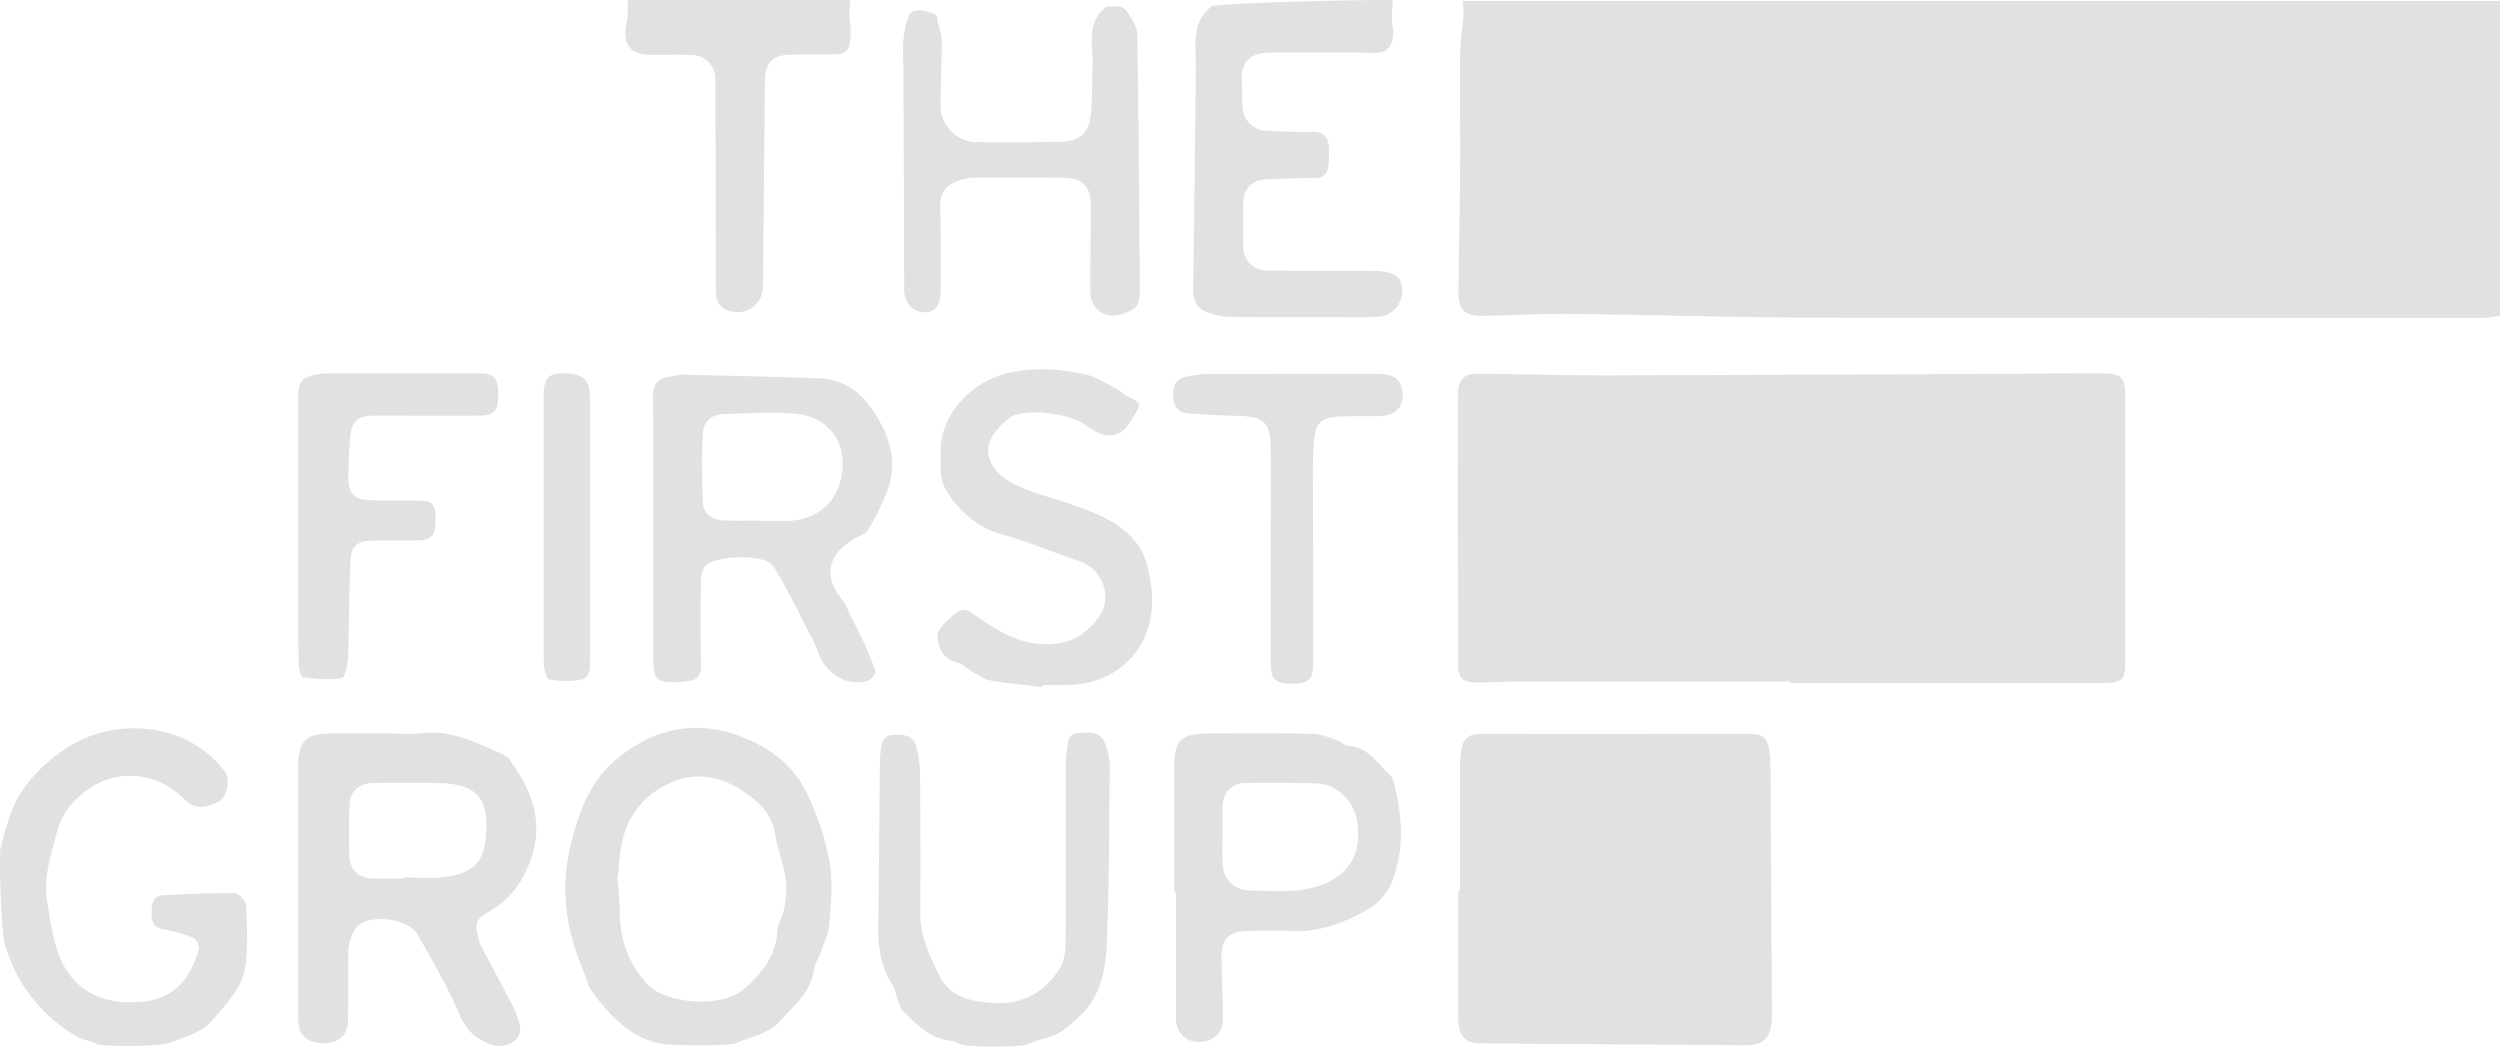 <svg xmlns="http://www.w3.org/2000/svg" viewBox="0 0 1000.07 418.67"><defs><style>.cls-1{fill:#e2e1df;}</style></defs><title>Asset 12</title><g id="Layer_2" data-name="Layer 2"><g id="Layer_1-2" data-name="Layer 1"><path class="cls-1" d="M1000.07,126.37a55.62,55.62,0,0,1-6.88.82q-133.37,0-266.72-.11c-32.78-.08-65.55-1.15-98.33-1.51-11.64-.13-23.29.57-34.93.77-7.32.12-9.87-2.45-9.8-9.92.15-16,.56-31.95.67-47.92.11-15.65-.14-31.31,0-46.95.06-5.28,1-10.54,1.4-15.82a34.47,34.47,0,0,0-.4-5.34h415Z"></path><path class="cls-1" d="M264.45,417.5c-12.52-2.41-20.18-11.05-27.25-20.37-2.13-2.8-2.9-6.61-4.3-10-6.58-15.63-8.74-31.8-4.78-48.37,3-12.66,7.35-25.23,17.36-34.06,13.8-12.17,30.42-16.87,48.18-11,11.82,3.91,22.76,11,28.58,22.54a108.85,108.85,0,0,1,9.51,28.06c1.53,8,.62,16.62.08,24.91-.25,3.86-2.1,7.64-3.38,11.39-.81,2.36-2.48,4.55-2.77,6.93-1.15,9.27-8,14.59-13.6,20.87-4.74,5.33-11.59,6.17-17.58,8.88C291.84,418.54,268.62,418.3,264.45,417.5ZM247,351.58c.38,4.92.9,8.58.89,12.23,0,11.17,2.91,20.6,10.68,29.53,7.4,8.49,30.37,9.91,38.83,2.5,7.19-6.29,13-13.2,13.56-23.42.18-3,2.29-5.92,2.77-9,.63-4,1.19-8.25.57-12.21-.94-6-3.39-11.84-4.31-17.87-1.31-8.52-7.58-13.54-13.6-17.39-9-5.73-19.09-7.45-29.8-2a32,32,0,0,0-17,20.1C247.75,340.05,247.65,346.54,247,351.58Z"></path><path class="cls-1" d="M.05,340.23a109.63,109.63,0,0,1,4-14,48.4,48.4,0,0,1,2.87-6.65A46.33,46.33,0,0,1,12.15,312,64.9,64.9,0,0,1,29.82,297.3a50,50,0,0,1,35.77-4.47,42.24,42.24,0,0,1,24.47,16c2.2,2.94.76,10.18-2.7,11.9-5,2.5-9.49,3.27-13.62-1-10.35-10.66-26.58-12.61-38.67-3.88-5.32,3.84-10,8.82-12.09,16.35-2.59,9.54-5.73,18.89-4.08,28.73,1.47,8.79,2.63,18.27,6.87,25.79,6.3,11.18,17.58,15.2,30.64,14.07,13.4-1.16,19.94-9.42,23.13-21.28.33-1.25-1.14-3.95-2.39-4.46a65.83,65.83,0,0,0-11.92-3.33c-4.15-.82-4.66-3.5-4.59-7,.06-3.32.7-6.35,4.52-6.57,9.61-.56,19.24-1,28.85-.84,1.57,0,4.32,3.16,4.41,5,.4,8.14.84,16.42-.3,24.43C97,394.87,91,400.83,85.88,407.16s-12.1,7.64-18.81,10.26c-2.77,1.08-25.37,1.52-28.23.21A27.49,27.49,0,0,0,34.18,416c-4.28-1.11-17.43-9.22-25.85-23.34A61.44,61.44,0,0,1,1.49,375.9C.88,369.7.42,363.12.18,356.19,0,350.65,0,345.32.05,340.23Z"></path><path class="cls-1" d="M557.13,0c-.13,2.41-.38,4.82-.35,7.22s.67,4.62.49,6.88c-.38,4.81-2.6,7.23-8.08,7.08-13.81-.38-27.63-.17-41.45-.13-7.79,0-11.6,4.26-11,11.89.23,3.31.13,6.65.29,10a9.89,9.89,0,0,0,9.47,9.37c6.12.25,12.25.61,18.36.41,4.25-.14,6.29,1.73,6.67,5.57a46.27,46.27,0,0,1-.14,7.89c-.26,3.62-2.22,5.1-5.94,5.06-6.15-.07-12.31.28-18.46.47s-9.51,3.44-9.67,9.63c-.15,5.85,0,11.71,0,17.57a9.44,9.44,0,0,0,9.35,9.35c13.15.11,26.3.06,39.46.09,1.83,0,3.66,0,5.49.11,7,.56,9.39,2.73,9.29,8.4a10.3,10.3,0,0,1-9.89,9.9c-6,.23-12,.09-18,.09-13.65,0-27.31.09-41-.07a32.08,32.08,0,0,1-8.21-1.55c-4.9-1.38-6.59-4.84-6.51-9.84.42-27,.67-53.93,1-80.89,0-4.16.13-8.33,0-12.49-.23-7-.47-14,6.18-19.28C482.58,1.52,531.46,0,557.13,0Z"></path><path class="cls-1" d="M451.76,6c1.55,2.38,3.17,5.28,3.21,8,.5,33.64.74,67.29,1,100.93.06,7.6-.94,8.8-8.1,10.95a9,9,0,0,1-11.67-8.52c-.05-11.82.1-23.65.1-35.48,0-7.38-3.19-10.67-10.63-10.75q-17.49-.19-35-.07a21.67,21.67,0,0,0-7.34,1.23c-4.51,1.68-7.38,4.54-7.22,10.06.33,11.32.19,22.65.19,34,0,5.53-2.28,8.64-6.15,8.59-5.33-.07-8.46-3.88-8.46-9.38,0-29.31-.19-58.62-.31-87.93,0-4-.34-8,.06-12a32.41,32.41,0,0,1,2.46-10c1.29-2.84,10.64-1,10.91,1.18.37,3.06,1.83,6.06,1.87,9.09.1,9-.43,17.94-.41,26.92,0,7,6.67,13.91,13.67,14,11.64.17,23.29.14,34.92-.15,6.75-.16,10.61-3.44,11.4-10.22s.6-13.92.78-20.89c.2-7.94-2.59-16.46,5.54-22.87C449.09,2,449.94,3.2,451.76,6Z"></path><path class="cls-1" d="M384.27,417.77a16.25,16.25,0,0,0-4.21-1.51c-8.13-.74-13.15-6.49-18.56-11.49-1.22-1.12-1.68-3.14-2.34-4.8-.8-2-1.09-4.28-2.22-6.05-4.71-7.35-5.75-15.42-5.62-23.92.33-21.74.44-43.49.66-65.24a44.64,44.64,0,0,1,.36-4.76c.41-2.91.78-5.83,5.08-6.05s8.15.2,9.24,5.32a45.1,45.1,0,0,1,1.37,8.8c.15,19,.25,38,.1,57-.08,9.38,3.91,17.55,7.82,25.48,4.21,8.55,13,10.16,21.77,10.65,11.5.66,20.26-4.33,26.22-13.85,1.73-2.75,2.3-6.61,2.33-10,.18-24,0-48.06.06-72.09a30.89,30.89,0,0,1,.44-4.7c.48-3,.15-7,4.54-7.32,4.17-.29,8.71-.93,10.67,4.11a24.41,24.41,0,0,1,1.93,8.68c-.17,23.31-.16,46.63-1.11,69.92-.44,11-1.88,22.18-11,30.64-4.11,3.83-7.9,7.51-13.59,8.71a49.66,49.66,0,0,0-7.06,2.46C408.08,418.93,387.4,419,384.27,417.77Z"></path><path class="cls-1" d="M340.15,0c-.13,2-.4,3.89-.37,5.84.05,2.48.58,5,.48,7.45-.29,7.66-1.18,8.44-8.87,8.48-4.84,0-9.67,0-14.5.07-7.9.09-10.83,3-10.91,10.88q-.39,40.78-.76,81.57c-.07,7.07-5.83,11.86-12.72,10.24-5.34-1.26-6.15-4.74-6.15-9.23q0-39.48-.18-79c0-2,.06-4-.12-5.95A9.46,9.46,0,0,0,276.87,22c-5.25-.18-10.52-.05-15.79-.06-9.23,0-12.2-3.91-10.39-13.19.55-2.83.34-5.8.48-8.71Z"></path><path class="cls-1" d="M716.23,272.63q-54.48,0-108.94,0c-5.66,0-11.33.46-17,.39-5.18-.05-7-1.88-7-7q-.09-54.23-.05-108.46c0-5.77,2.43-8.15,8.3-8.09,17,.17,34,.74,51,.7q98.21-.27,196.4-.83c10.48,0,11.27.8,11.27,11.48q0,51.73,0,103.47c0,7.66-1.22,8.93-9,8.94q-62.48,0-124.95,0Z"></path><path class="cls-1" d="M584,356.35q0-24.24,0-48.47a64.15,64.15,0,0,1,.49-7.46c.61-4.85,3-6.94,8.33-6.91,35.13.2,70.26.06,105.39,0,7.47,0,8.95,1.25,9.84,8.66a35.4,35.4,0,0,1,.17,4q.32,48.72.59,97.43c0,1.66,0,3.33-.11,5-.59,6.78-3.49,9.56-10.18,9.52q-53.2-.33-106.41-.75c-5.94-.05-8.71-3.05-8.73-9.58-.06-17.15,0-34.3,0-51.45Z"></path><path class="cls-1" d="M119.29,356.81q0-23.49,0-47c0-1.5,0-3,0-4.5.38-8.7,3.28-11.7,11.92-11.9,7.33-.17,14.66-.05,22-.05,5.17,0,10.39.48,15.49-.1,11.78-1.36,21.71,3.82,31.91,8.22a7.8,7.8,0,0,1,3.18,2.34c9.38,12.91,15.11,26.94,6.54,44.75a34.65,34.65,0,0,1-15.64,16.6c-3.41,1.8-4.86,4.38-3.69,8.22.44,1.43.42,3.06,1.09,4.35,4.1,7.9,8.44,15.68,12.48,23.61A30.76,30.76,0,0,1,208,410.6c.82,5.72-5.83,9.58-12.25,7-5.24-2.12-9.16-5.27-11.7-11.23-4.75-11.18-10.88-21.8-16.95-32.37-3.16-5.5-13.52-7.77-20.8-5.45-4.32,1.37-7,6.52-7,13.74-.06,8.5,0,17-.05,25.49-.06,6.28-3.81,9.69-10.2,9.52s-9.68-3.27-9.71-9.49C119.25,390.8,119.29,373.8,119.29,356.81Zm42.42-5.34V351c5.15,0,10.36.45,15.45-.1,11.17-1.2,16.16-5.45,17.11-15.24,1.56-16-2.84-22.11-19.15-22.43-8.65-.16-17.31-.09-26,0-5.54.07-9.17,3.43-9.34,8.89-.22,6.81-.23,13.65,0,20.46.19,5.48,3.8,8.7,9.41,8.82C153.39,351.54,157.55,351.47,161.71,351.47Z"></path><path class="cls-1" d="M261.28,212c0-17.65.14-35.31-.09-53-.07-4.92,1.65-7.57,6.47-8.25,1.81-.26,3.61-.9,5.4-.86,18.3.42,36.61.76,54.9,1.49,10.39.41,17.28,6.2,22.66,15,5.84,9.55,8.28,19.24,4.38,29.84a112.69,112.69,0,0,1-7.66,15.65c-.77,1.37-2.77,2.17-4.33,3-11.05,5.67-14.57,14.84-6.09,25.1,1.67,2,2.42,4.8,3.7,7.13,1.43,2.59,2.74,5.24,4,7.94a115.89,115.89,0,0,1,5.59,13.47c.28.93-1.77,3.44-3.16,3.86-8.21,2.47-16.93-3-19.74-11.36-1.56-4.61-4.25-8.84-6.42-13.24-.73-1.48-1.39-3-2.18-4.46-3.16-5.75-5.95-11.75-9.65-17.13-3.22-4.66-23.65-4.15-27.07.45a10.79,10.79,0,0,0-1.61,6c-.13,11.16-.18,22.32.05,33.47.09,4.27-1.69,6.16-5.71,6.44-1,.07-2,.24-3,.28-9.23.35-10.44-.8-10.44-9.89q0-25.48,0-51Zm42.43-3.75v.12c3.66,0,7.31,0,11,0,12.26-.18,20.74-7.59,22.18-19.67,1.59-13.4-6.75-21.65-17.38-23-9.65-1.21-19.58-.31-29.38-.11-5.35.11-8.72,2.71-9,8.07-.51,8.9-.32,17.87,0,26.8.18,5.21,3.79,7.55,8.7,7.74C294.4,208.39,299.06,208.25,303.71,208.25Z"></path><path class="cls-1" d="M469.71,357V309.54c0-.5,0-1,0-1.5,0-12.22,2.4-14.61,14.65-14.63,13.66,0,27.33-.14,41,.15,3.16.06,6.32,1.51,9.41,2.53,1.72.58,3.24,2.19,4.93,2.32,7.77.59,11.34,7.08,16.23,11.52,1.7,1.55,2.06,4.78,2.63,7.33,2.7,12.14,2.72,24.36-1.9,36a23.86,23.86,0,0,1-8.63,10c-9.29,5.42-19.26,9.56-30.48,9.17-6.16-.22-12.33-.12-18.5,0-7.53.15-10.55,3.3-10.42,10.82.14,8.16.51,16.31.61,24.47.07,5.31-4.1,9.14-9.57,9.11s-9.23-3.77-9.24-9.29q0-25.23,0-50.48Zm19.36-23.57c0,4.16-.27,8.35.06,12.49.5,6.4,4.82,10.25,11.14,10.31s12.72.6,19-.1c15.19-1.71,26.83-10.12,23.48-28.17-1.47-7.92-8.07-14.31-16.11-14.57-9.49-.31-19-.27-28.48-.16-5.37.06-8.89,3.79-9.06,9.2C489,326.1,489.06,329.76,489.07,333.43Z"></path><path class="cls-1" d="M416.92,274.85c-6.93-.85-13.88-1.5-20.75-2.65-2.34-.39-4.51-1.94-6.66-3.14-2.31-1.3-4.33-3.5-6.78-4.09-5.73-1.4-7.41-6.18-7.72-10.46-.18-2.53,3.27-5.78,5.76-7.93,4.74-4.12,5.72-3,10.78.54,10.45,7.28,21.69,13.15,35.23,9.45,7.43-2,15.07-10.29,15.38-16.43a15.44,15.44,0,0,0-11.07-15.9c-10-3.29-19.67-7.61-30-10.37-9.65-2.57-18-9.5-23-18.52-2.21-4-1.79-9.69-1.82-14.62-.08-15.13,12.66-28.37,27.31-31.58,10.7-2.34,20.83-1.55,31,.73,4.34,1,8.29,3.74,12.36,5.81,1.31.67,2.34,1.88,3.65,2.56,6.37,3.26,6,3.08,2.29,9.42-4.77,8.11-10.46,8.45-18.67,2.35-6.15-4.58-24.5-7.24-30.47-2.78-3.85,2.88-8.18,7.89-8.4,12.15-.28,5.3,3.21,10.4,9.18,13.63,7.59,4.12,15.72,5.79,23.62,8.58,9.94,3.51,20.47,7.19,27.11,16.42a26.39,26.39,0,0,1,3.88,9c2.89,11.72,2.63,23.68-4.5,33.52-6.42,8.83-16.35,13.33-27.7,13.5-3.32,0-6.65,0-10,0Z"></path><path class="cls-1" d="M119.29,211.35q0-26,0-52c0-6.87,1.31-8.45,8-9.66a28.51,28.51,0,0,1,5-.34q29.49,0,59,0c6.46,0,8,1.73,8,8.49s-1.58,8.42-8.12,8.44c-13.83.05-27.65,0-41.47,0-6.65,0-9,2-9.63,8.72-.53,5.45-.7,11-.71,16.44,0,5.84,2.6,8.48,8.56,8.68,6.49.22,13,0,19.48.12,5.59.07,6.82,1.45,6.87,7.34.05,6.41-1.55,8.51-6.94,8.61-6.16.13-12.32,0-18.48.08-5.53.08-8.36,2.09-8.62,7.55-.63,13-.51,25.94-1,38.9-.12,3-1.21,8.33-2.56,8.56-5,.88-10.37.35-15.5-.34-.84-.11-1.7-3.71-1.72-5.7C119.23,247.32,119.29,229.33,119.29,211.35Z"></path><path class="cls-1" d="M508.32,222c0-14.16.11-28.32,0-42.48-.11-10.61-2.52-12.82-13-13.16-6.64-.21-13.29-.42-19.9-1-4-.34-6-2.67-6.09-7s1.25-7.1,5.79-7.77a46.9,46.9,0,0,1,6.39-.94q35-.13,70-.08c6.6,0,9.69,3,9.58,8.77-.09,4.9-3.09,7.82-8.79,8.07-5.15.23-10.33-.07-15.49.18-8.49.41-10.63,2.25-11.26,10.7-.52,7-.31,14-.31,21,0,22.32.07,44.65.08,67,0,6.54-1.68,8.15-8.32,8.2-6.87,0-8.66-1.66-8.67-8.43q0-21.48,0-43Z"></path><path class="cls-1" d="M217.49,211.34q0-26.24,0-52.46c0-7.73,1.58-9.51,8.15-9.51,7.62,0,10.37,2.63,10.37,10q0,52.46,0,104.92c0,3.29.09,7-3.84,7.66a35.47,35.47,0,0,1-12.5-.17c-1.13-.22-2.11-4.23-2.13-6.51C217.41,247.32,217.49,229.33,217.49,211.34Z"></path></g></g></svg>